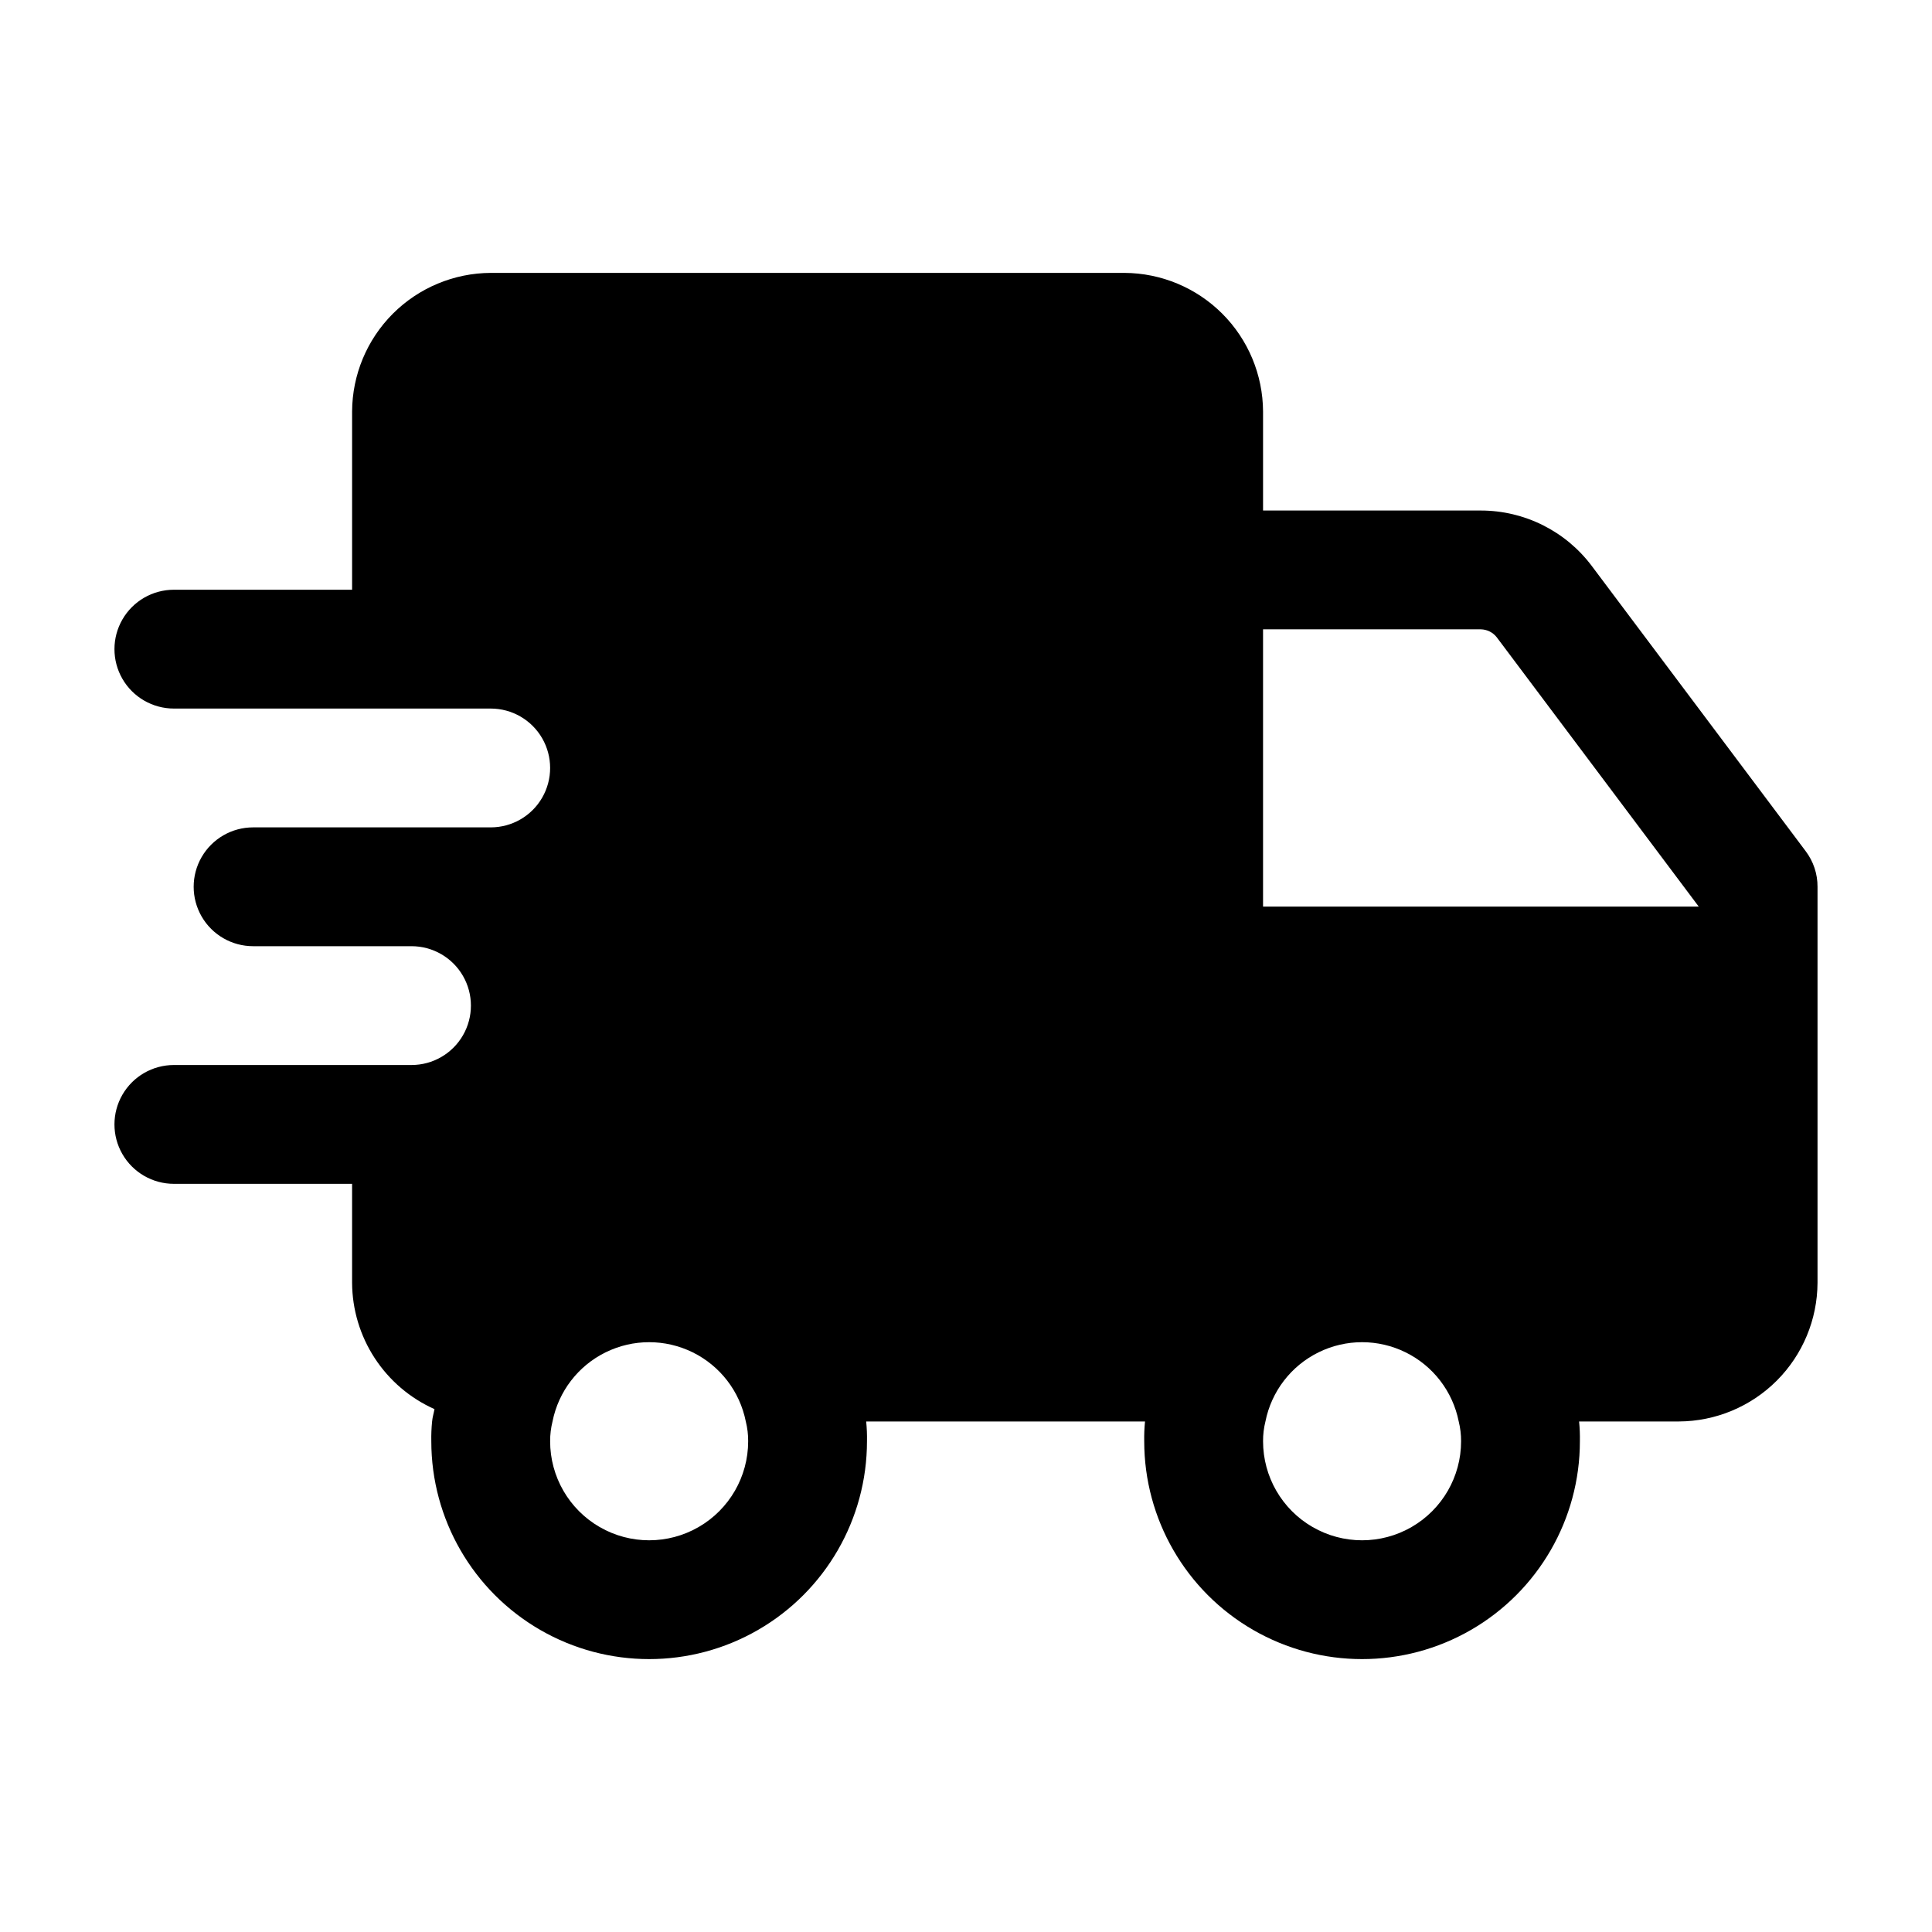 <?xml version="1.0" encoding="UTF-8"?>
<!-- Uploaded to: ICON Repo, www.svgrepo.com, Generator: ICON Repo Mixer Tools -->
<svg fill="#000000" width="800px" height="800px" version="1.1" viewBox="144 144 512 512" xmlns="http://www.w3.org/2000/svg">
 <path d="m622.52 369.56-56.68-75.57c-6.941-9.246-17.828-14.688-29.391-14.695h-57.727v-26.238c-0.043-9.73-3.93-19.047-10.809-25.93-6.879-6.879-16.199-10.762-25.926-10.809h-167.94c-9.73 0.047-19.047 3.93-25.93 10.809-6.879 6.883-10.762 16.199-10.809 25.93v47.23h-47.23c-5.625 0-10.824 3-13.637 7.875-2.812 4.871-2.812 10.871 0 15.742s8.012 7.871 13.637 7.871h83.969c5.625 0 10.82 3 13.633 7.871 2.812 4.871 2.812 10.875 0 15.746s-8.008 7.871-13.633 7.871h-62.977c-5.625 0-10.824 3-13.637 7.871-2.812 4.871-2.812 10.875 0 15.746s8.012 7.871 13.637 7.871h41.984c5.625 0 10.82 3 13.633 7.871s2.812 10.875 0 15.746c-2.812 4.871-8.008 7.871-13.633 7.871h-62.977c-5.625 0-10.824 3-13.637 7.871s-2.812 10.875 0 15.746c2.812 4.871 8.012 7.871 13.637 7.871h47.23v26.238c0.039 7.086 2.117 14.012 5.992 19.945 3.871 5.938 9.371 10.629 15.84 13.52-0.188 1.113-0.523 2.098-0.629 3.273-0.176 1.742-0.246 3.496-0.211 5.246 0 20.625 11.004 39.684 28.867 49.996 17.859 10.312 39.863 10.312 57.727 0 17.859-10.312 28.863-29.371 28.863-49.996 0.035-1.75-0.035-3.504-0.211-5.246h73.895c-0.176 1.742-0.246 3.496-0.211 5.246 0 20.625 11.004 39.684 28.863 49.996 17.863 10.312 39.867 10.312 57.73 0 17.859-10.312 28.863-29.371 28.863-49.996 0.035-1.75-0.035-3.504-0.211-5.246h26.449c9.73-0.043 19.051-3.93 25.93-10.809 6.879-6.879 10.762-16.199 10.809-25.93v-104.96c0.02-3.41-1.09-6.731-3.148-9.449zm-280.25 156.39c0 9.375-5 18.039-13.121 22.727-8.117 4.688-18.121 4.688-26.238 0-8.117-4.688-13.121-13.352-13.121-22.727-0.008-1.766 0.203-3.531 0.633-5.246 1.586-7.961 6.781-14.73 14.062-18.316 7.277-3.59 15.812-3.59 23.094 0 7.277 3.586 12.477 10.355 14.062 18.316 0.43 1.715 0.641 3.481 0.629 5.246zm194.18-215.17c1.645 0.035 3.188 0.805 4.199 2.102l53.531 71.371h-115.46v-73.473zm-5.246 215.17c0 9.375-5 18.039-13.121 22.727-8.117 4.688-18.121 4.688-26.238 0-8.121-4.688-13.121-13.352-13.121-22.727-0.012-1.766 0.199-3.531 0.629-5.246 1.586-7.961 6.785-14.73 14.062-18.316 7.281-3.59 15.816-3.59 23.094 0 7.281 3.586 12.48 10.355 14.066 18.316 0.426 1.715 0.641 3.481 0.629 5.246z"/>
</svg>